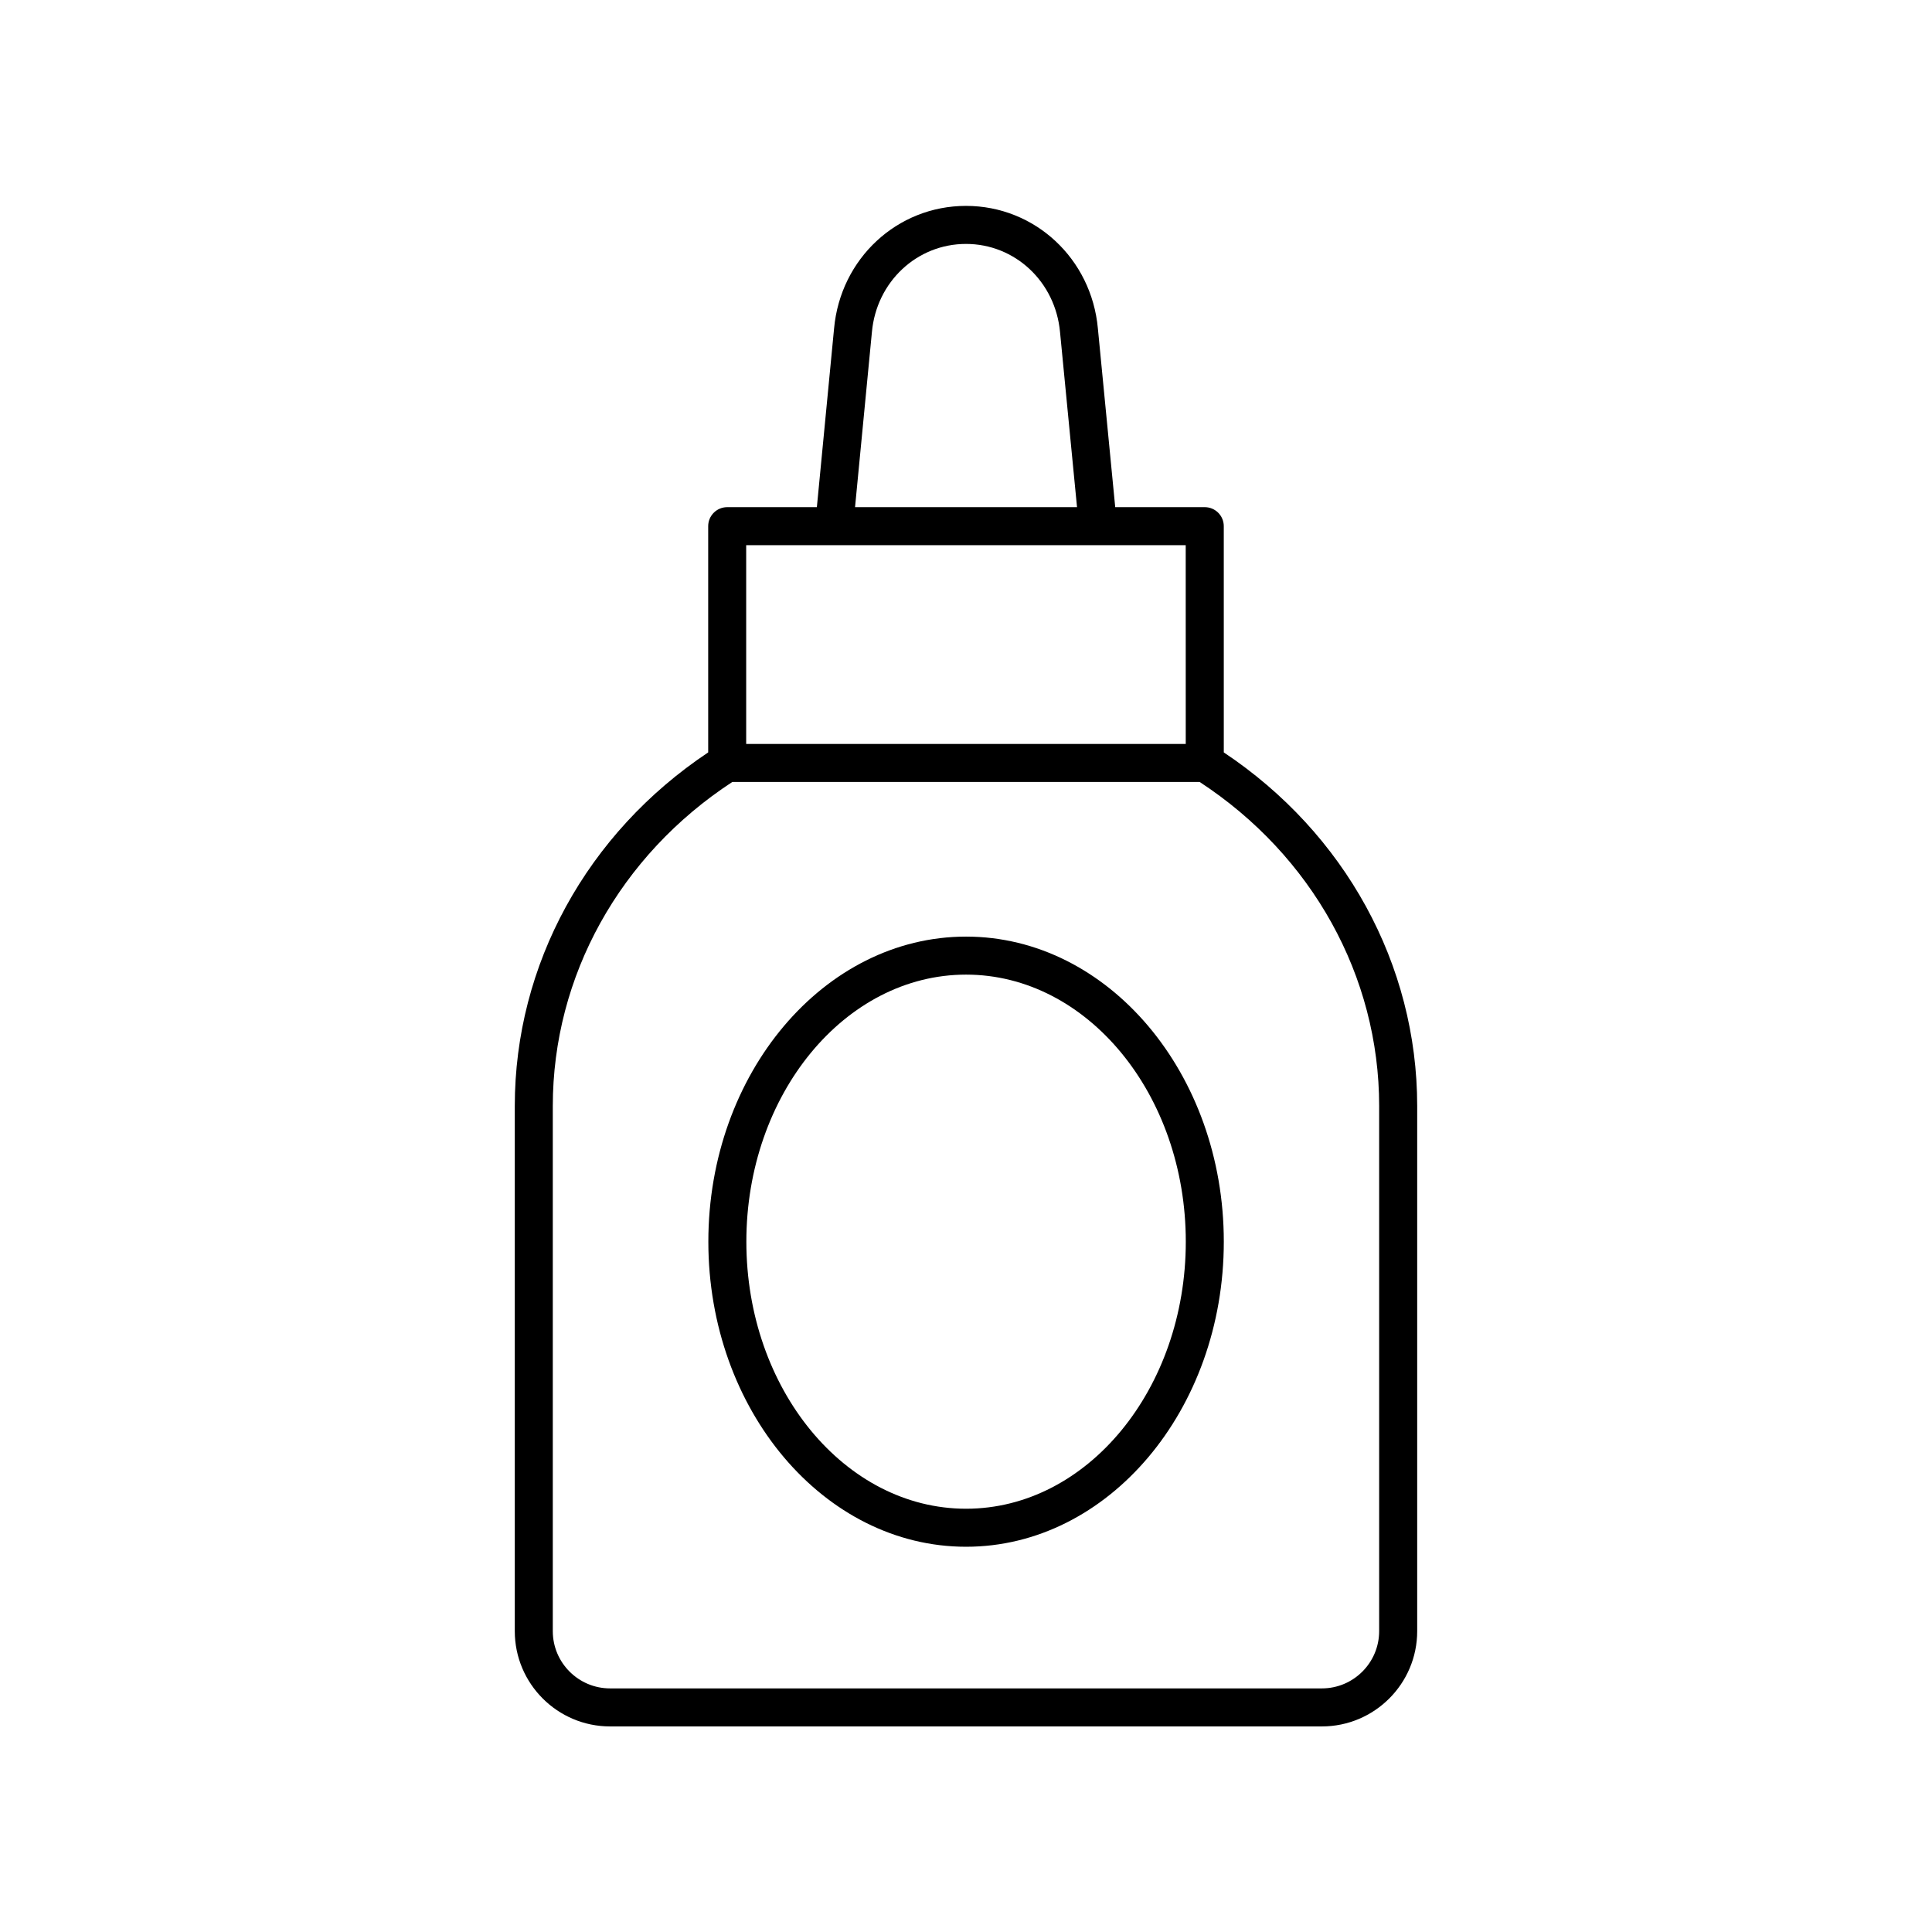<?xml version="1.0" encoding="UTF-8"?>
<!-- Uploaded to: SVG Repo, www.svgrepo.com, Generator: SVG Repo Mixer Tools -->
<svg fill="#000000" width="800px" height="800px" version="1.1" viewBox="144 144 512 512" xmlns="http://www.w3.org/2000/svg">
 <g>
  <path d="m365.04 231.04-4.562 47.363h-23.762c-2.781 0-5.039 2.254-5.039 5.039v59.953c-32.125 21.41-51.254 56.215-51.254 93.715v139.16c0 13.922 11.324 25.25 25.25 25.25h188.65c13.922 0 25.25-11.324 25.25-25.25v-139.16c0-37.5-19.129-72.309-51.254-93.715l-0.004-59.953c0-2.781-2.254-5.039-5.039-5.039h-23.73l-4.594-47.336c-1.68-18.527-16.707-32.504-34.953-32.504s-33.273 13.977-34.957 32.477zm144.45 206.07v139.16c0 8.367-6.809 15.172-15.172 15.172h-188.65c-8.367 0-15.172-6.809-15.172-15.172v-139.16c0-34.422 17.77-66.395 47.57-85.879h123.86c29.797 19.484 47.566 51.457 47.566 85.879zm-51.254-95.957h-116.49v-52.676h116.48zm-58.242-132.51c13 0 23.711 10.031 24.926 23.367l4.504 46.395h-58.828l4.473-46.422c1.211-13.309 11.926-23.34 24.926-23.34z"/>
  <path d="m400.02 392.21c-37.664 0-68.301 36.27-68.301 80.848 0 44.582 30.641 80.848 68.301 80.848 37.664 0 68.301-36.27 68.301-80.848s-30.637-80.848-68.301-80.848zm0 151.62c-32.105 0-58.227-31.75-58.227-70.773s26.121-70.773 58.227-70.773 58.227 31.75 58.227 70.773-26.121 70.773-58.227 70.773z"/>
 </g>
</svg>